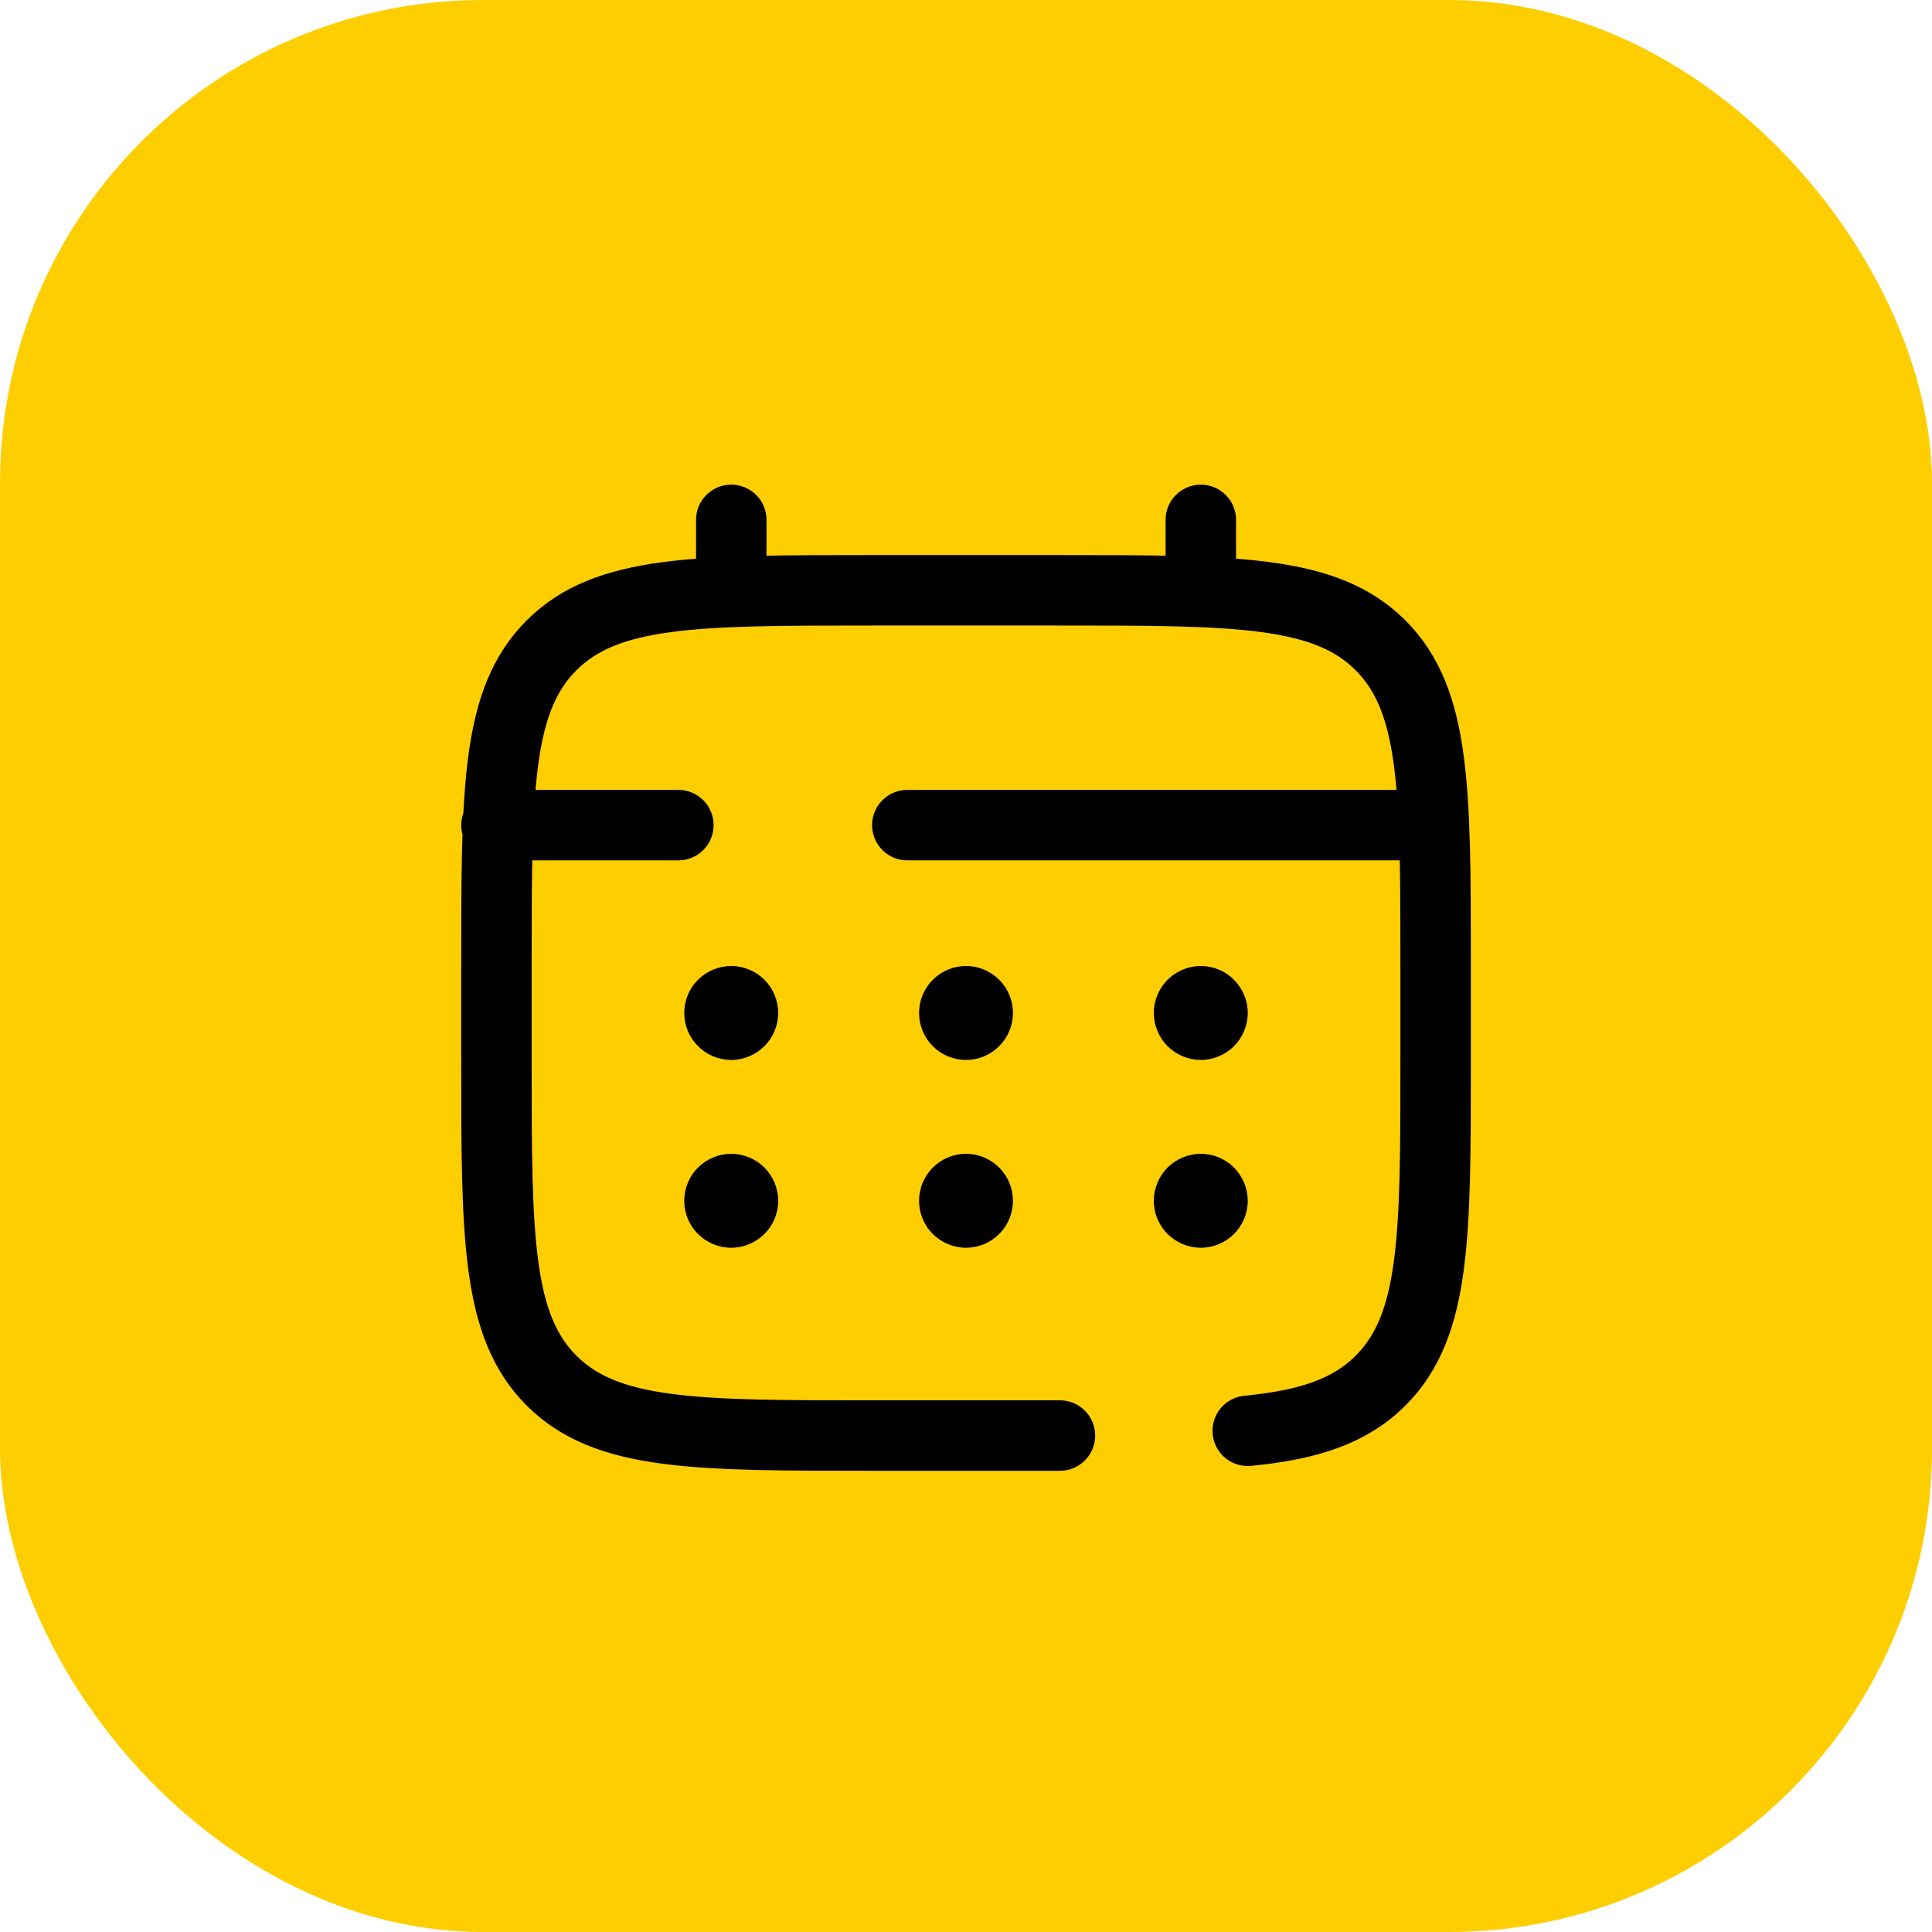 <svg width="24" height="24" viewBox="0 0 24 24" fill="none" xmlns="http://www.w3.org/2000/svg">
<rect width="24" height="24" rx="6" fill="#FECE00"/>
<path d="M13.167 17.833H10.834C8.634 17.833 7.534 17.833 6.851 17.15C6.168 16.466 6.167 15.366 6.167 13.167V12C6.167 9.8 6.167 8.7 6.851 8.017C7.534 7.334 8.634 7.333 10.834 7.333H13.167C15.367 7.333 16.467 7.333 17.15 8.017C17.833 8.701 17.834 9.8 17.834 12V13.167C17.834 15.366 17.834 16.467 17.15 17.15C16.769 17.531 16.259 17.7 15.5 17.774M9.084 7.333V6.458M14.917 7.333V6.458M17.542 10.25H11.271M6.167 10.25H8.427" stroke="black" stroke-width="0.875" stroke-linecap="round"/>
<path d="M15.5 14.917C15.5 15.071 15.438 15.22 15.329 15.329C15.22 15.438 15.071 15.5 14.917 15.5C14.762 15.5 14.614 15.438 14.504 15.329C14.395 15.22 14.333 15.071 14.333 14.917C14.333 14.762 14.395 14.614 14.504 14.504C14.614 14.395 14.762 14.333 14.917 14.333C15.071 14.333 15.22 14.395 15.329 14.504C15.438 14.614 15.5 14.762 15.5 14.917ZM15.5 12.583C15.5 12.738 15.438 12.886 15.329 12.996C15.22 13.105 15.071 13.167 14.917 13.167C14.762 13.167 14.614 13.105 14.504 12.996C14.395 12.886 14.333 12.738 14.333 12.583C14.333 12.429 14.395 12.28 14.504 12.171C14.614 12.062 14.762 12 14.917 12C15.071 12 15.22 12.062 15.329 12.171C15.438 12.28 15.5 12.429 15.5 12.583ZM12.583 14.917C12.583 15.071 12.522 15.22 12.412 15.329C12.303 15.438 12.155 15.5 12 15.5C11.845 15.5 11.697 15.438 11.588 15.329C11.478 15.22 11.417 15.071 11.417 14.917C11.417 14.762 11.478 14.614 11.588 14.504C11.697 14.395 11.845 14.333 12 14.333C12.155 14.333 12.303 14.395 12.412 14.504C12.522 14.614 12.583 14.762 12.583 14.917ZM12.583 12.583C12.583 12.738 12.522 12.886 12.412 12.996C12.303 13.105 12.155 13.167 12 13.167C11.845 13.167 11.697 13.105 11.588 12.996C11.478 12.886 11.417 12.738 11.417 12.583C11.417 12.429 11.478 12.28 11.588 12.171C11.697 12.062 11.845 12 12 12C12.155 12 12.303 12.062 12.412 12.171C12.522 12.28 12.583 12.429 12.583 12.583ZM9.667 14.917C9.667 15.071 9.605 15.22 9.496 15.329C9.386 15.438 9.238 15.5 9.083 15.5C8.929 15.5 8.78 15.438 8.671 15.329C8.561 15.22 8.5 15.071 8.5 14.917C8.5 14.762 8.561 14.614 8.671 14.504C8.78 14.395 8.929 14.333 9.083 14.333C9.238 14.333 9.386 14.395 9.496 14.504C9.605 14.614 9.667 14.762 9.667 14.917ZM9.667 12.583C9.667 12.738 9.605 12.886 9.496 12.996C9.386 13.105 9.238 13.167 9.083 13.167C8.929 13.167 8.78 13.105 8.671 12.996C8.561 12.886 8.5 12.738 8.5 12.583C8.5 12.429 8.561 12.28 8.671 12.171C8.78 12.062 8.929 12 9.083 12C9.238 12 9.386 12.062 9.496 12.171C9.605 12.28 9.667 12.429 9.667 12.583Z" fill="black"/>
</svg>
